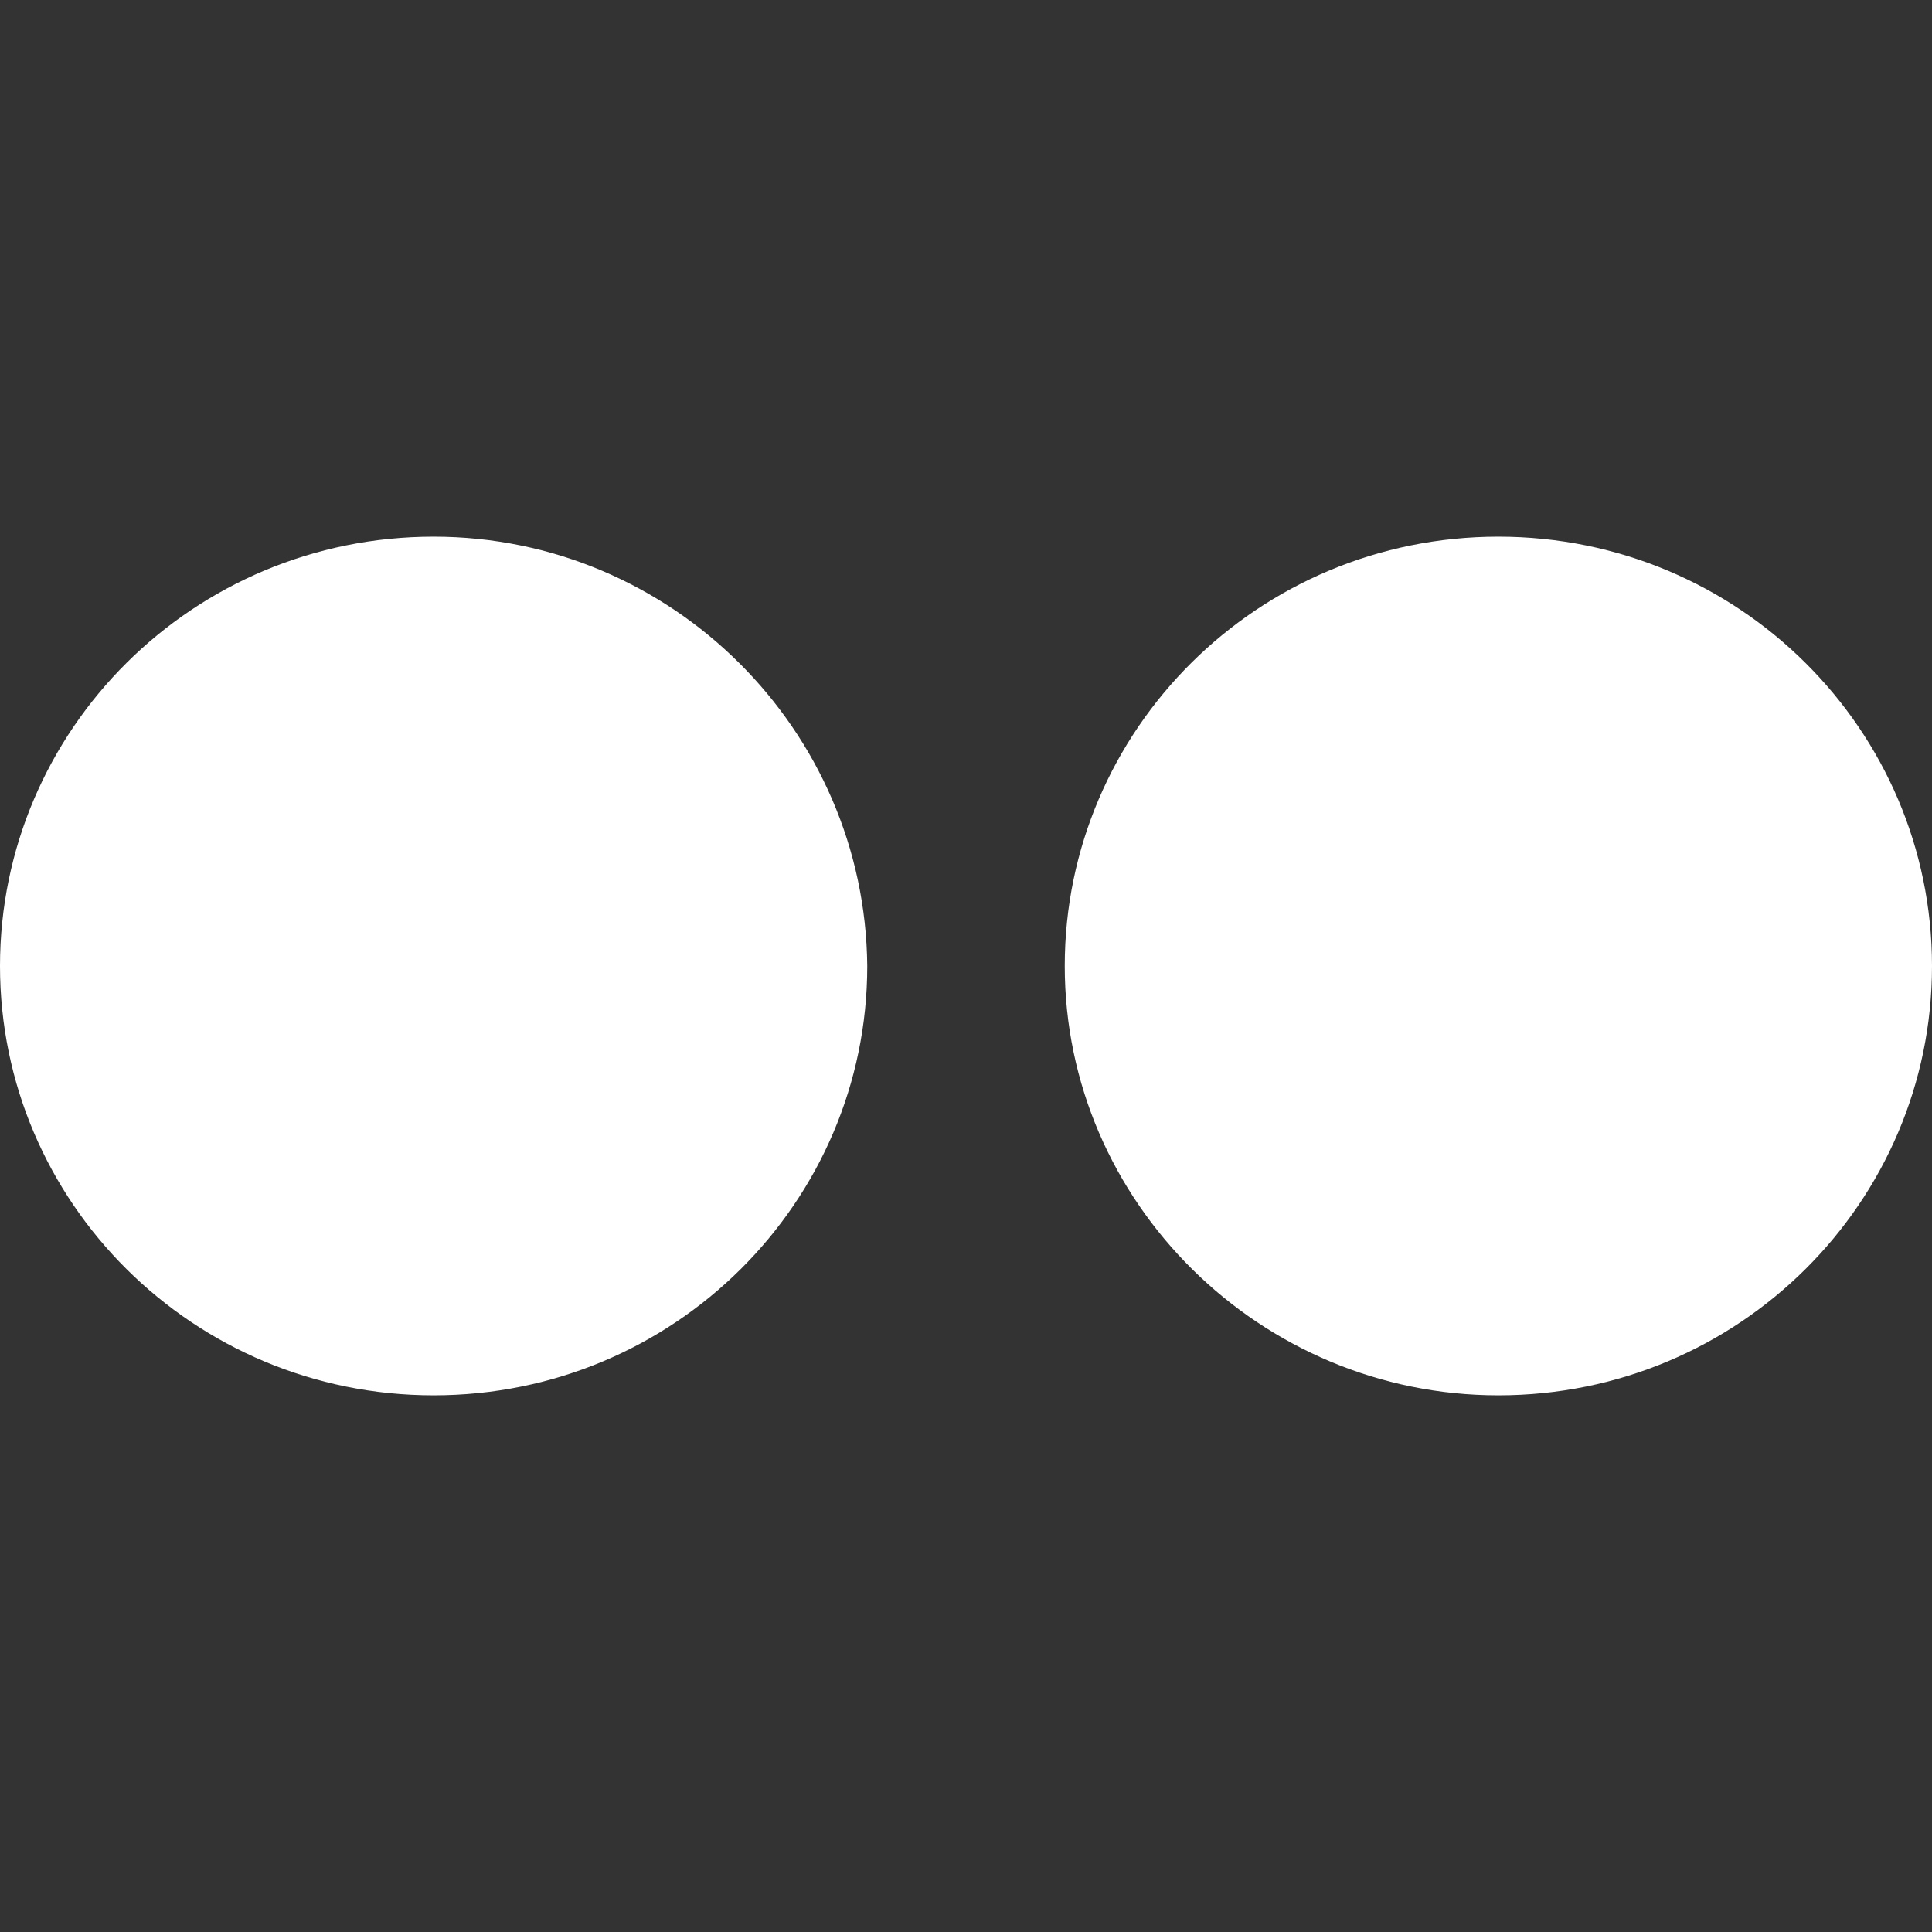 <?xml version="1.0" ?><!DOCTYPE svg  PUBLIC '-//W3C//DTD SVG 1.1//EN'  'http://www.w3.org/Graphics/SVG/1.1/DTD/svg11.dtd'><svg id="Capa_1" style="enable-background:new 0 0 90 90;" version="1.1" viewBox="0 0 90 90" xml:space="preserve" xmlns="http://www.w3.org/2000/svg" xmlns:xlink="http://www.w3.org/1999/xlink"><rect x="0" y="0" width="90" height="90" fill="#333333" stroke="none"/><g><g><path d="M90,45c0,11-9,20-20.2,20c-11.1,0-20.2-9-20.2-20c0-11,9-20,20.2-20C81,25,90,34,90,45z M20.2,25     C9,25,0,34,0,45c0,11,9,20,20.2,20s20.2-9,20.2-20C40.3,34,31.3,25,20.2,25z" fill="#ffffff" id="Flickr"/></g></g></svg>